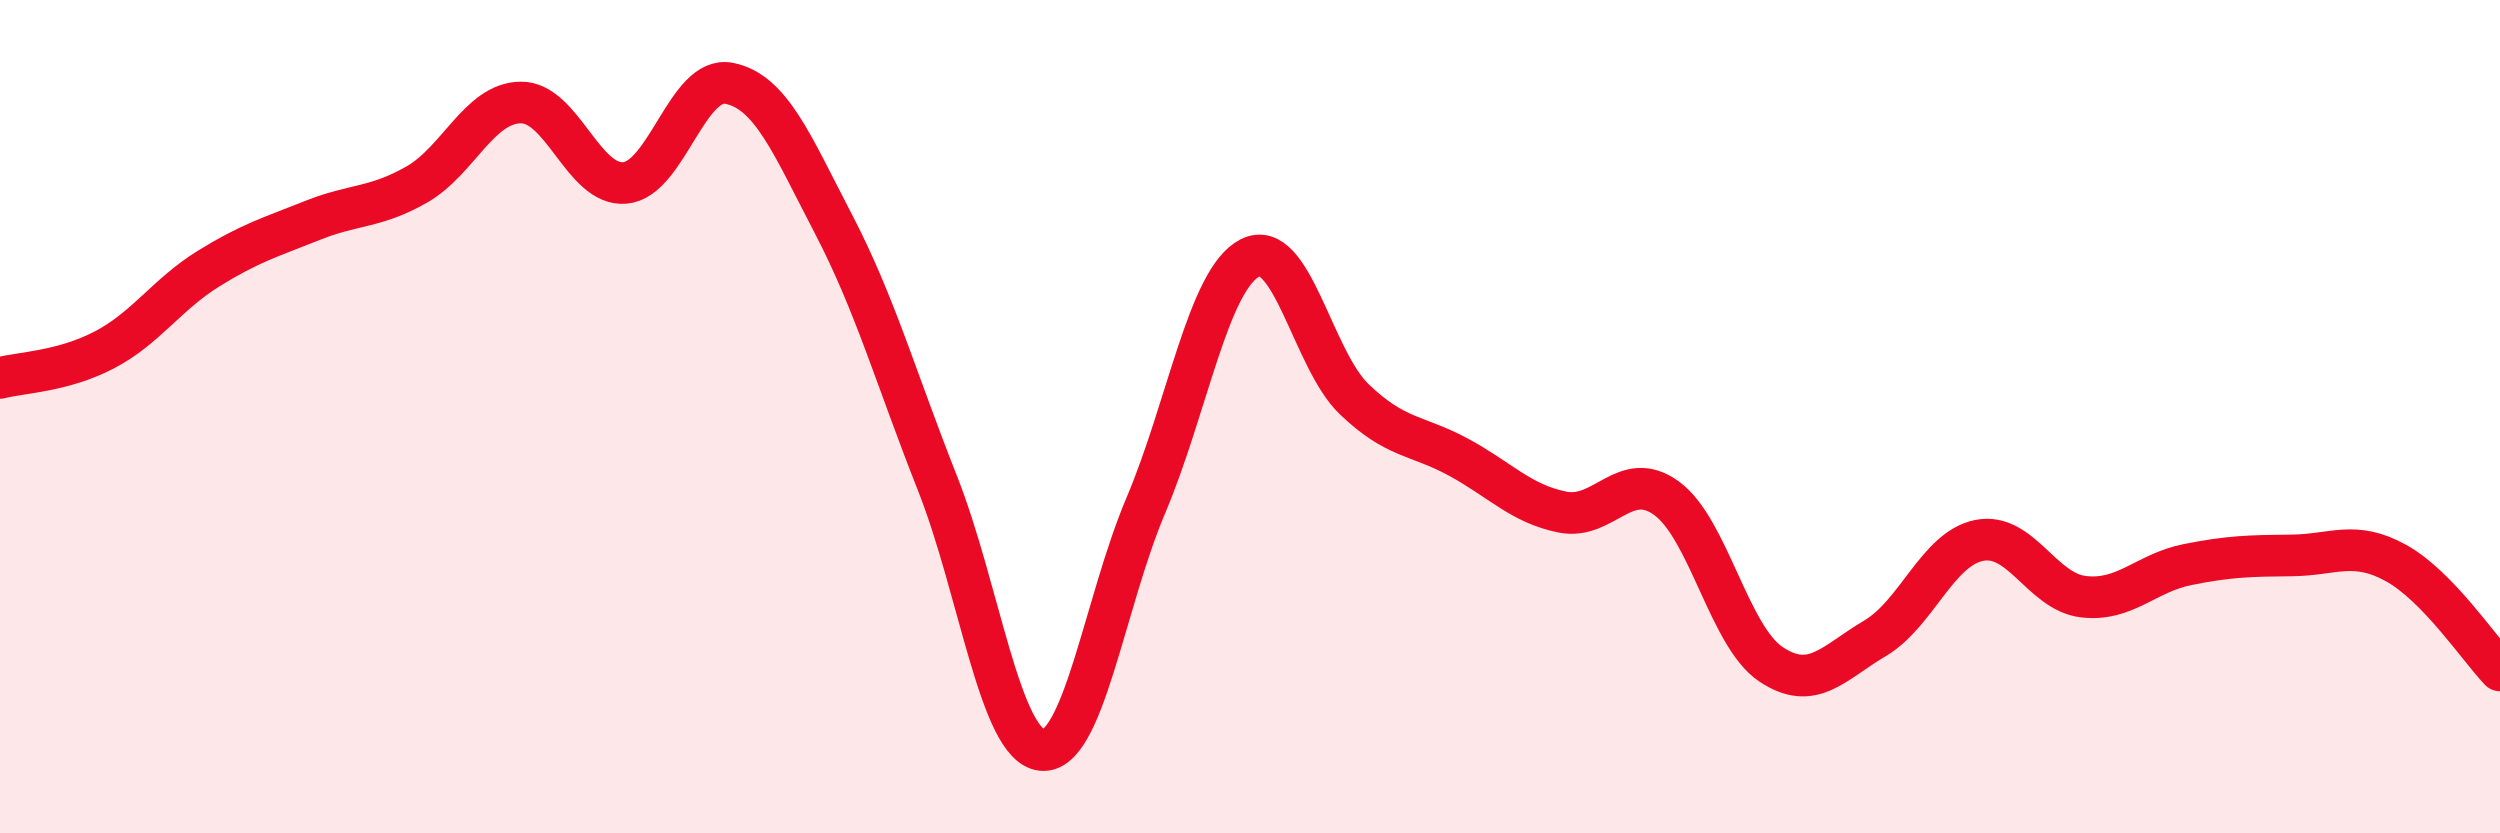 
    <svg width="60" height="20" viewBox="0 0 60 20" xmlns="http://www.w3.org/2000/svg">
      <path
        d="M 0,9.07 C 0.5,8.94 1.5,8.92 2.5,8.4 C 3.5,7.88 4,7.07 5,6.45 C 6,5.83 6.5,5.69 7.5,5.29 C 8.5,4.89 9,5 10,4.43 C 11,3.86 11.5,2.47 12.5,2.46 C 13.5,2.45 14,4.48 15,4.39 C 16,4.3 16.5,1.8 17.5,2 C 18.5,2.2 19,3.45 20,5.37 C 21,7.29 21.5,9.07 22.5,11.6 C 23.5,14.13 24,17.89 25,18 C 26,18.11 26.5,14.49 27.5,12.13 C 28.5,9.77 29,6.7 30,6.19 C 31,5.68 31.5,8.62 32.5,9.58 C 33.5,10.54 34,10.43 35,10.97 C 36,11.51 36.5,12.09 37.5,12.29 C 38.5,12.49 39,11.23 40,11.96 C 41,12.69 41.5,15.27 42.5,15.94 C 43.5,16.61 44,15.91 45,15.32 C 46,14.73 46.5,13.17 47.5,12.97 C 48.5,12.77 49,14.2 50,14.32 C 51,14.44 51.5,13.75 52.5,13.55 C 53.5,13.35 54,13.34 55,13.33 C 56,13.32 56.5,12.96 57.5,13.51 C 58.5,14.06 59.5,15.57 60,16.09L60 20L0 20Z"
        fill="#EB0A25"
        opacity="0.1"
        stroke-linecap="round"
        stroke-linejoin="round"
      />
      <path
        d="M 0,9.07 C 0.5,8.94 1.5,8.92 2.5,8.4 C 3.5,7.88 4,7.07 5,6.45 C 6,5.83 6.5,5.69 7.5,5.29 C 8.5,4.89 9,5 10,4.43 C 11,3.86 11.5,2.47 12.5,2.46 C 13.5,2.45 14,4.48 15,4.39 C 16,4.3 16.5,1.8 17.5,2 C 18.5,2.2 19,3.45 20,5.37 C 21,7.29 21.5,9.07 22.5,11.6 C 23.5,14.13 24,17.89 25,18 C 26,18.11 26.5,14.49 27.5,12.13 C 28.5,9.77 29,6.7 30,6.19 C 31,5.68 31.5,8.62 32.5,9.58 C 33.5,10.54 34,10.43 35,10.97 C 36,11.51 36.5,12.09 37.5,12.29 C 38.5,12.49 39,11.23 40,11.96 C 41,12.69 41.5,15.27 42.5,15.94 C 43.5,16.61 44,15.91 45,15.32 C 46,14.73 46.5,13.17 47.5,12.97 C 48.5,12.77 49,14.2 50,14.32 C 51,14.44 51.5,13.75 52.5,13.55 C 53.5,13.35 54,13.34 55,13.33 C 56,13.32 56.5,12.96 57.5,13.51 C 58.5,14.06 59.5,15.57 60,16.09"
        stroke="#EB0A25"
        stroke-width="1"
        fill="none"
        stroke-linecap="round"
        stroke-linejoin="round"
      />
    </svg>
  